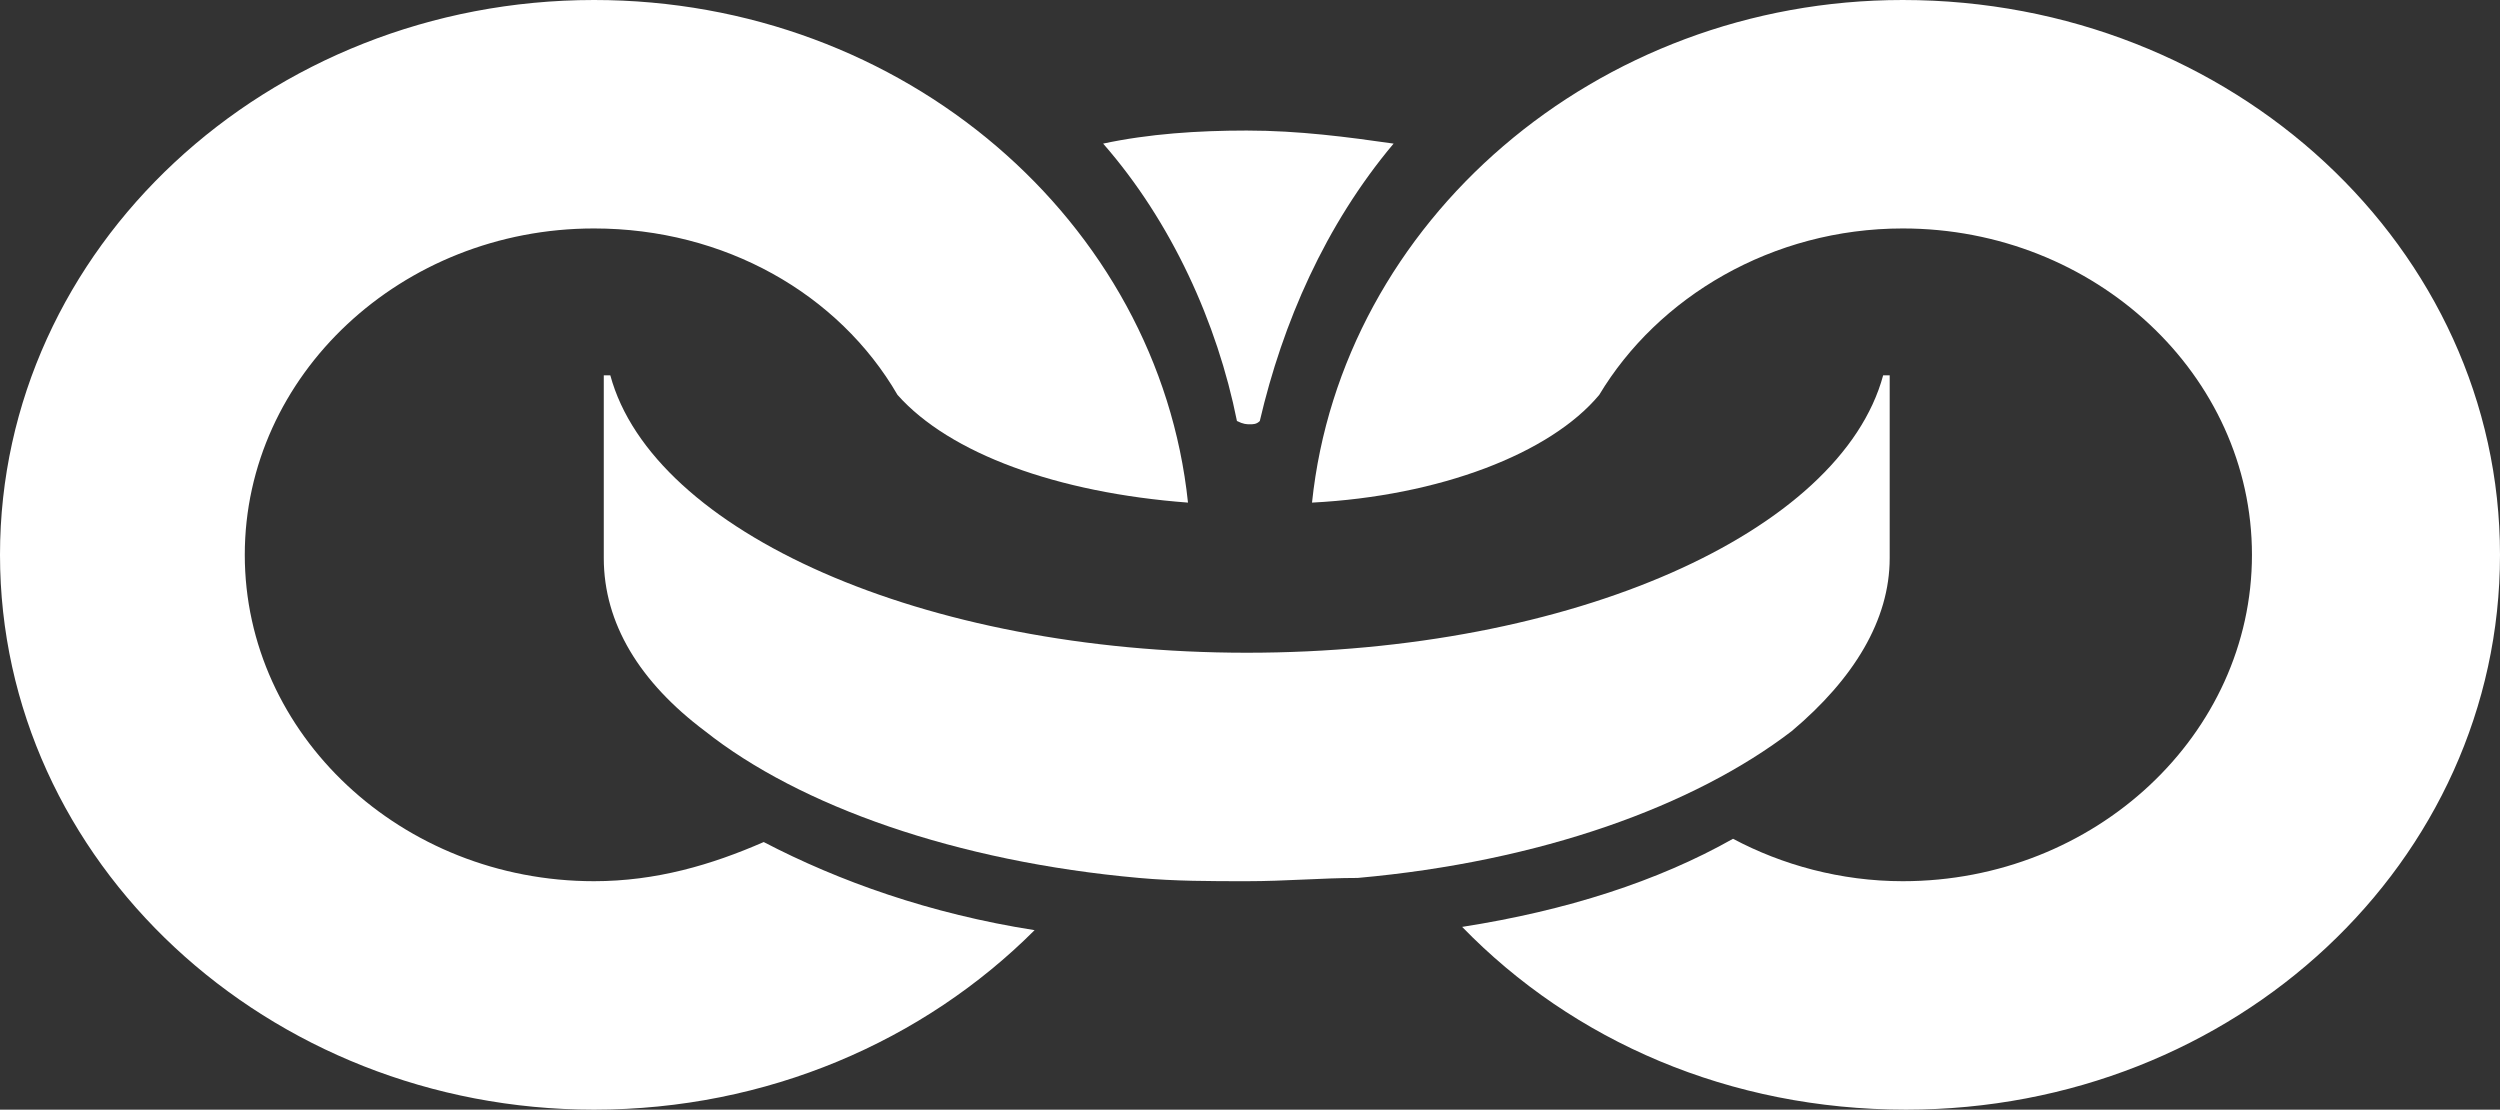 <svg version="1.1" id="Layer_1" xmlns:x="ns_extend;" xmlns:i="ns_ai;" xmlns:graph="ns_graphs;" xmlns="http://www.w3.org/2000/svg" xmlns:xlink="http://www.w3.org/1999/xlink" x="0px" y="0px" viewBox="0 0 76.6 34" style="enable-background:new 0 0 76.6 34;" xml:space="preserve">
 <rect x="0" y="0" width="76.6" height="34" fill="#333333" stroke="none"/>
 <style type="text/css">
  .st0{fill-rule:evenodd;clip-rule:evenodd;fill:#FFFFFF;}
	.st1{fill:#FFFFFF;}
 </style>
 <g>
  <path class="st0" d="M18.2,27c-5.9,0-10.7-4.5-10.7-10c0-5.5,4.8-10,10.7-10c4,0,7.5,2,9.3,5.1c1.6,1.8,4.9,3,8.9,3.3
		C35.5,6.8,27.7,0,18.2,0C8.2,0,0,7.6,0,17c0,9.4,8.2,17,18.2,17c5.3,0,10.1-2.1,13.5-5.5c-3.2-0.5-6-1.5-8.3-2.7
		C21.8,26.5,20.1,27,18.2,27">
  </path>
  <path class="st1" d="M58.3,0c-9.4,0-17.2,6.8-18.1,15.4c3.9-0.2,7.3-1.5,8.8-3.3c1.8-3,5.3-5.1,9.3-5.1C64.2,7,69,11.5,69,17
		c0,5.5-4.8,10-10.7,10c-1.9,0-3.7-0.5-5.2-1.3c-2.3,1.3-5.1,2.2-8.3,2.7C48.2,31.9,53,34,58.4,34c10.1,0,18.2-7.6,18.2-17
		C76.6,7.6,68.4,0,58.3,0">
  </path>
  <path class="st0" d="M57.9,17.1v-5.6c0,0,0,0,0,0c0,0-0.1,0-0.1,0c0,0,0,0-0.1,0c-1.3,4.8-9.5,8.5-19.5,8.5
		c-9.9,0-18.2-3.7-19.5-8.5c0,0,0,0-0.1,0c0,0-0.1,0-0.1,0c0,0,0,0,0,0v5.6c0,2,1.1,3.8,3.1,5.3c2.9,2.3,7.7,4,13.3,4.5
		c1.1,0.1,2.2,0.1,3.3,0.1c1.2,0,2.3-0.1,3.4-0.1c5.6-0.5,10.3-2.2,13.3-4.5C56.8,20.8,57.9,19,57.9,17.1">
  </path>
  <path class="st1" d="M38.3,13c0.1,0,0.2,0,0.3-0.1c0.7-3,2-6,4.1-8.5C41.3,4.2,39.8,4,38.2,4c-1.5,0-3,0.1-4.4,0.4
		c2.1,2.4,3.5,5.5,4.1,8.5C38.1,13,38.2,13,38.3,13">
  </path>
 </g>
</svg>